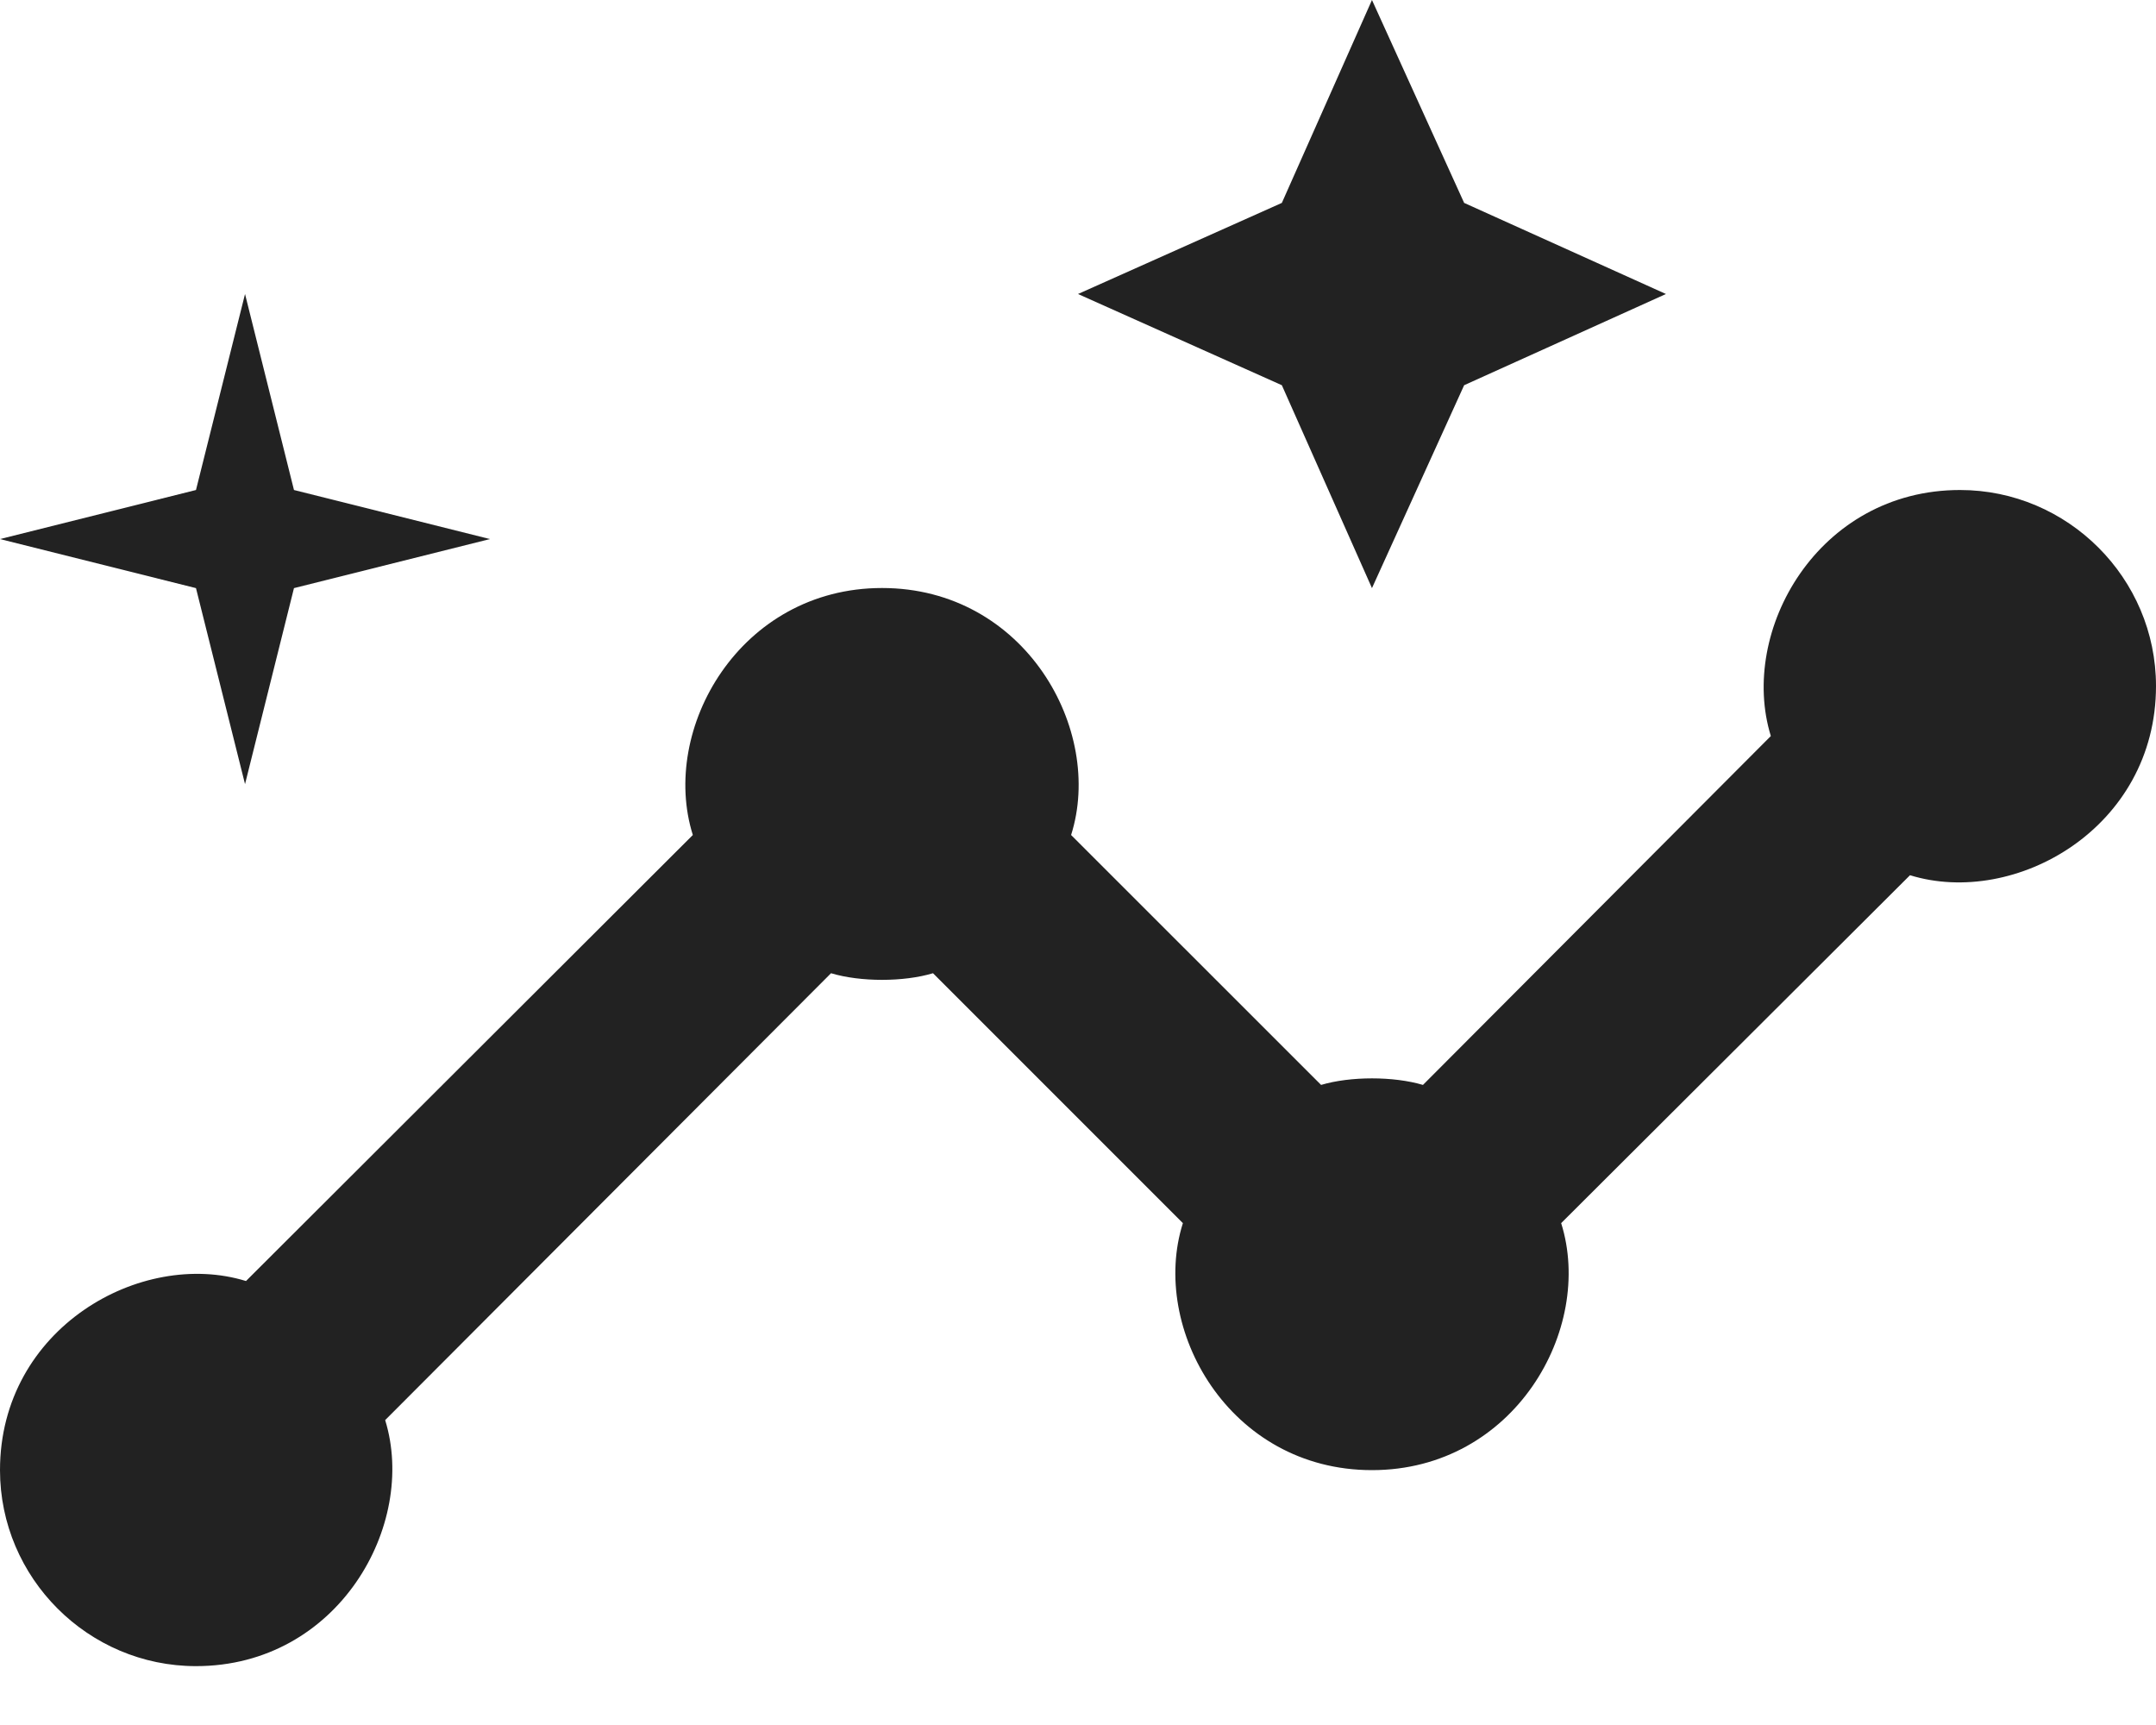 <svg width="20" height="16" viewBox="0 0 20 16" fill="none" xmlns="http://www.w3.org/2000/svg">
<path d="M18.182 4.545C16.864 4.545 16.127 5.854 16.427 6.827L13.2 10.063C12.927 9.982 12.527 9.982 12.255 10.063L9.936 7.745C10.245 6.772 9.509 5.454 8.182 5.454C6.864 5.454 6.118 6.763 6.427 7.745L2.282 11.882C1.309 11.582 0 12.318 0 13.636C0 14.636 0.818 15.454 1.818 15.454C3.136 15.454 3.873 14.145 3.573 13.172L7.709 9.027C7.982 9.109 8.382 9.109 8.655 9.027L10.973 11.345C10.664 12.318 11.4 13.636 12.727 13.636C14.046 13.636 14.791 12.327 14.482 11.345L17.718 8.118C18.691 8.418 20 7.682 20 6.363C20 5.363 19.182 4.545 18.182 4.545Z" fill="#222222"/>
<path d="M12.727 5.455L13.582 3.573L15.454 2.727L13.582 1.882L12.727 0L11.891 1.882L10 2.727L11.891 3.573L12.727 5.455ZM2.273 7.273L2.727 5.455L4.545 5L2.727 4.545L2.273 2.727L1.818 4.545L0 5L1.818 5.455L2.273 7.273Z" fill="#222222"/>
</svg>
